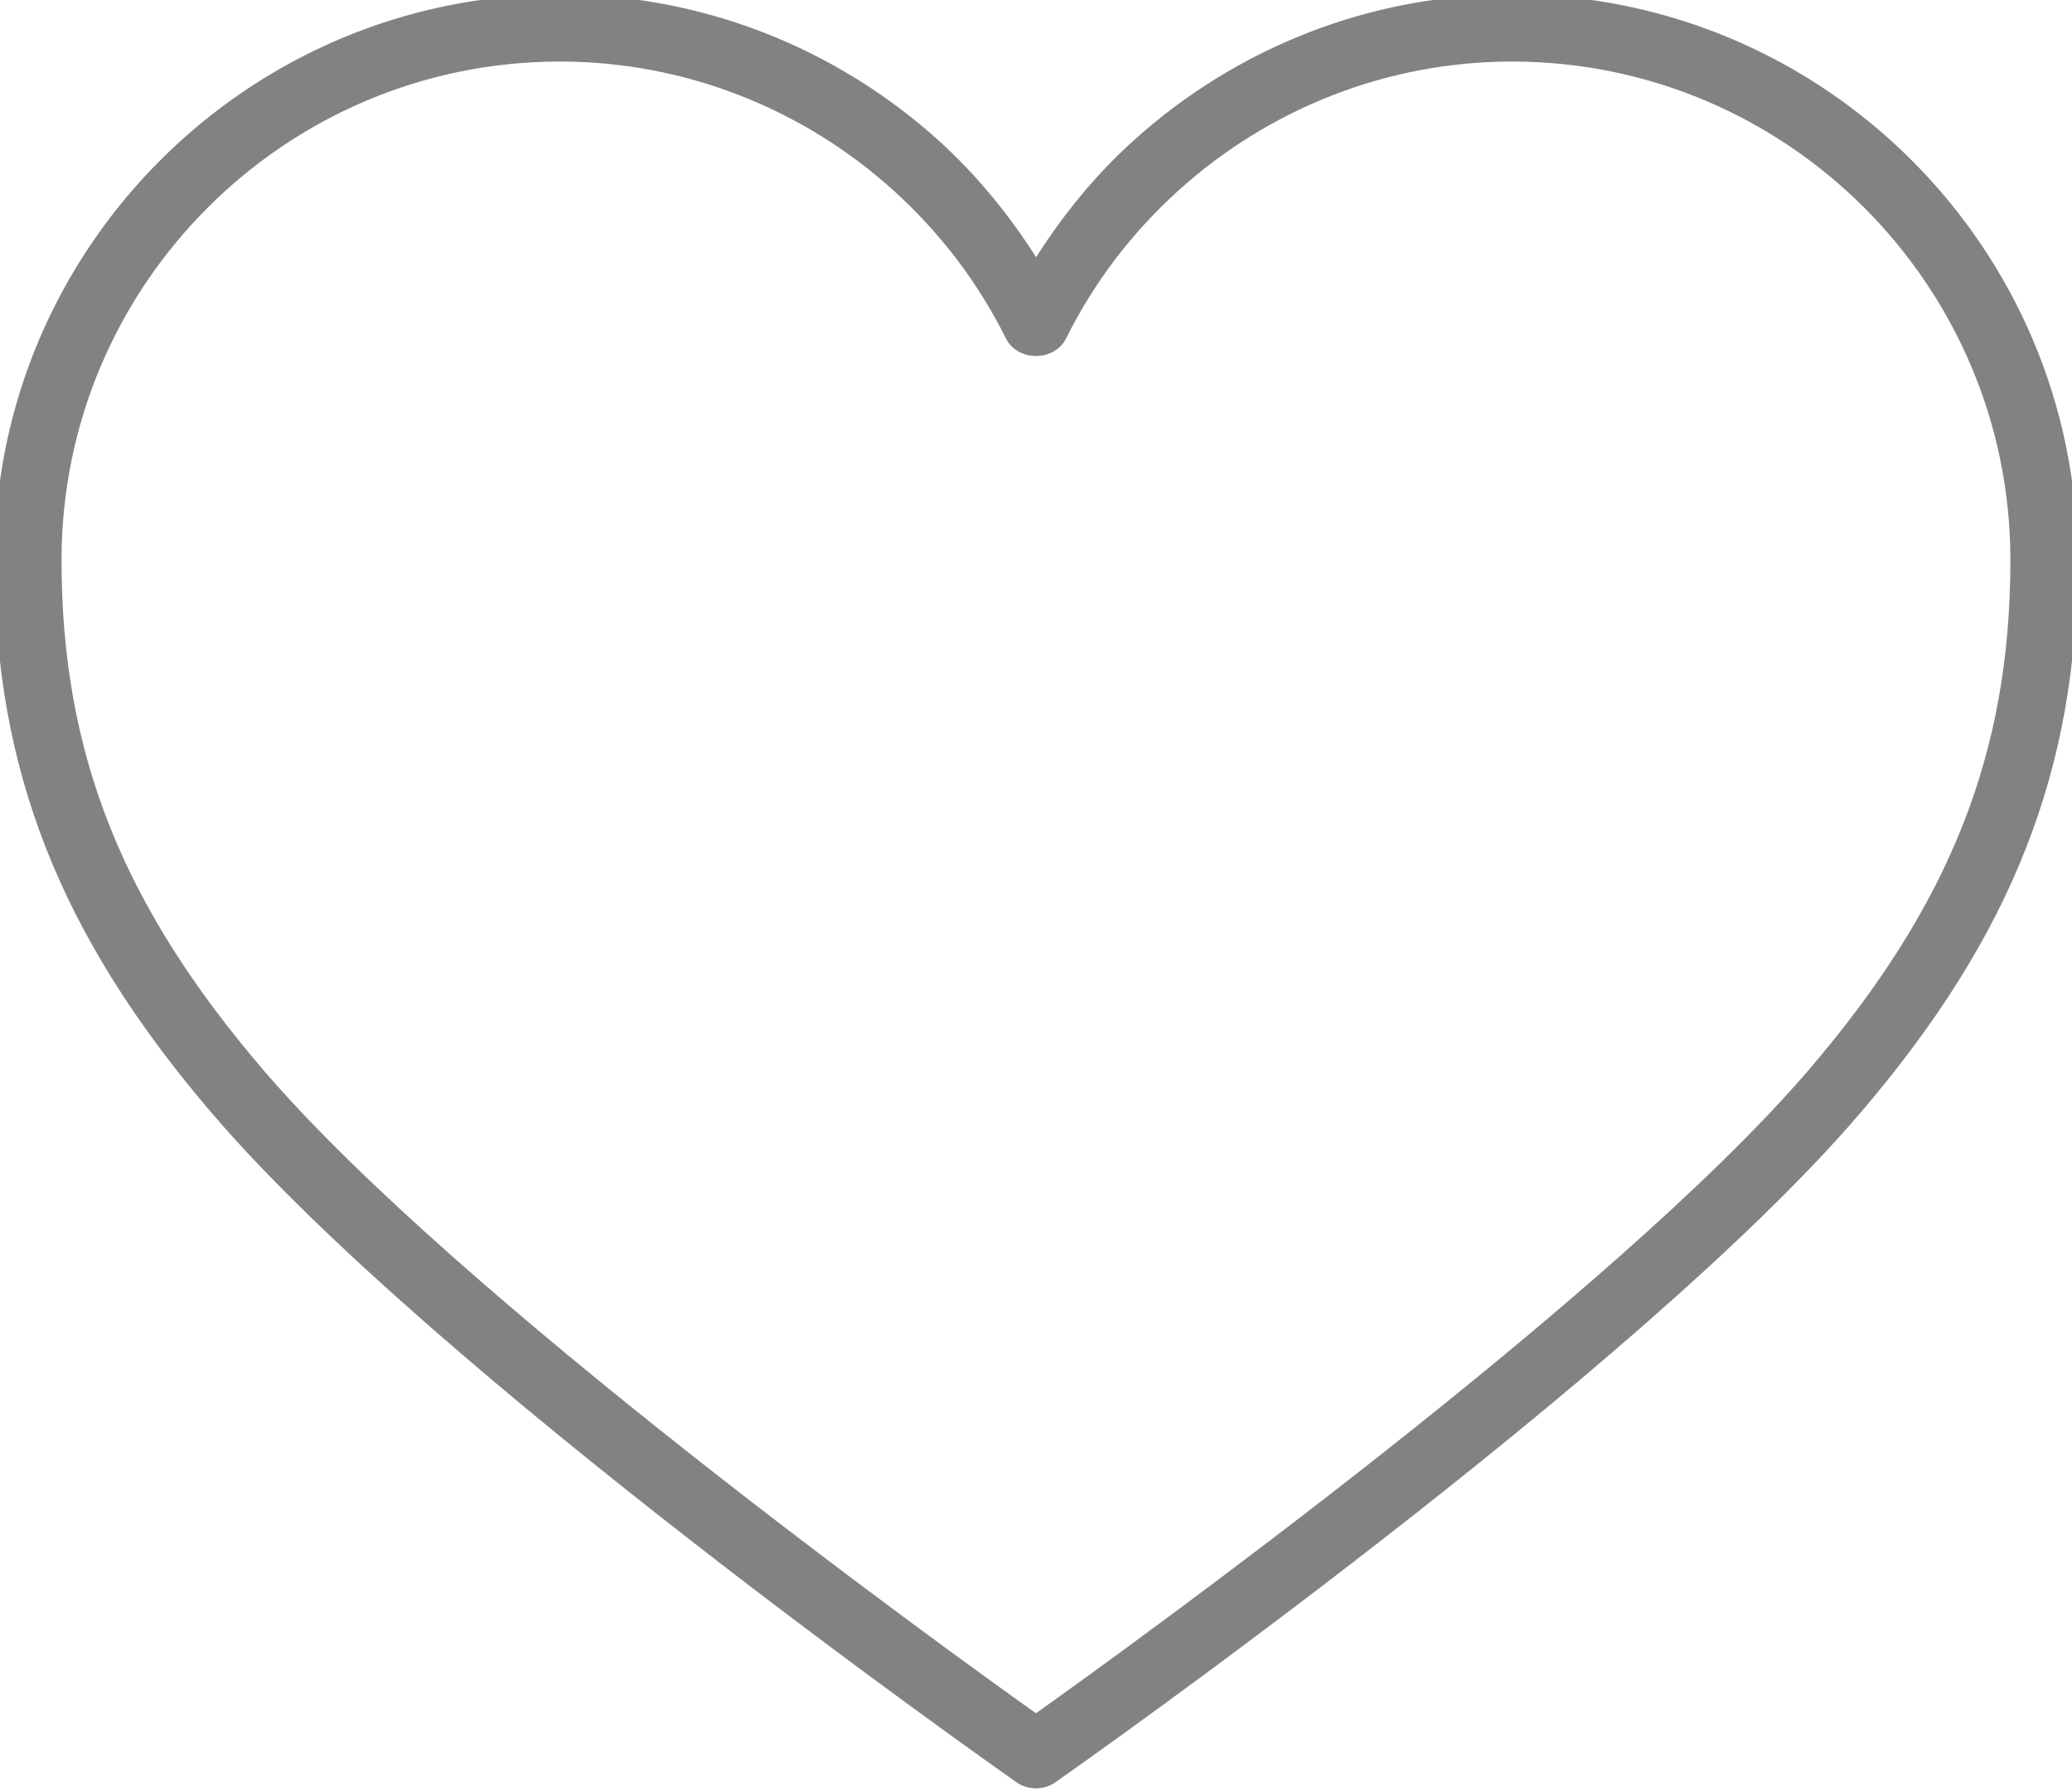 <?xml version="1.0" encoding="UTF-8"?>
<svg width="37" height="32" enable-background="new 0 0 37 32" version="1.1" viewBox="0 0 37 32" xmlns="http://www.w3.org/2000/svg">
 <g fill="#828282">
  <path d="m10 0c-5.514 0-10 4.486-10 10 0 3.722 1.158 6.659 3.871 9.824 3.942 4.6 13.919 11.621 14.342 11.918.086.061.187.09.287.09s.201-.029.287-.09c.423-.297 10.401-7.318 14.344-11.918 2.712-3.165 3.869-6.102 3.869-9.824 0-5.514-4.486-10-10-10-2.476 0-4.855.922-6.703 2.596-.702.635-1.304 1.355-1.797 2.152-.493-.797-1.095-1.518-1.797-2.154-1.848-1.673-4.227-2.594-6.703-2.594zm0 1c2.227 0 4.369.83 6.031 2.336.838.76 1.52 1.654 2.022 2.662.17.34.725.34.895 0 .502-1.008 1.183-1.903 2.022-2.662 1.662-1.507 3.804-2.336 6.031-2.336 4.962 0 9 4.037 9 9 0 3.462-1.085 6.207-3.629 9.176-3.495 4.076-12.18 10.341-13.871 11.545-1.691-1.204-10.375-7.469-13.869-11.545-2.545-2.969-3.631-5.714-3.631-9.176 0-4.963 4.038-9 9-9z" color="#000000" stroke-width=".2" style="-inkscape-stroke:none"/>
  <path d="m10-.1c-5.568 0-10.1 4.531-10.1 10.1 0 3.743 1.171 6.711 3.894 9.889 3.963 4.625 13.933 11.636 14.359 11.936.104.074.226.107.346.107s.242-.034.346-.107c.424-.298 10.397-7.31 14.361-11.936 2.723-3.178 3.893-6.146 3.893-9.889 0-5.568-4.531-10.1-10.1-10.1-2.501 0-4.903.931-6.769 2.621-.676.611-1.244 1.312-1.728 2.072-.485-.761-1.055-1.462-1.73-2.074-1.866-1.689-4.271-2.619-6.771-2.619zm0 .199c2.451 0 4.807.912 6.637 2.568.695.63 1.291 1.344 1.779 2.133l.084.137.086-.137c.488-.789 1.084-1.502 1.779-2.131 1.83-1.658 4.184-2.57 6.635-2.57 5.46 0 9.9 4.441 9.9 9.9 0 3.701-1.145 6.607-3.846 9.76-3.921 4.575-13.903 11.604-14.324 11.9h-.002c-.068.048-.148.072-.229.072-.081 0-.161-.024-.229-.072-.422-.296-10.404-7.325-14.324-11.9-2.702-3.152-3.848-6.059-3.848-9.76 0-5.46 4.441-9.9 9.9-9.9zm0 .801c-5.016 0-9.1 4.082-9.1 9.1-1e-8 3.483 1.099 6.259 3.654 9.24 3.514 4.1 12.194 10.357 13.887 11.562l.059.041.059-.041c1.693-1.205 10.373-7.463 13.889-11.562 2.555-2.982 3.652-5.757 3.652-9.24 0-5.017-4.083-9.1-9.1-9.1-2.252-1e-8-4.418.838-6.098 2.361-.847.767-1.537 1.672-2.045 2.691-.131.262-.584.262-.715 0-.508-1.019-1.198-1.923-2.045-2.691-1.68-1.522-3.846-2.361-6.098-2.361zm0 .199c2.202 0 4.321.821 5.965 2.311.829.752 1.502 1.636 1.998 2.633.209.418.865.418 1.074 0 .496-.997 1.169-1.882 1.998-2.633 1.644-1.49 3.763-2.311 5.965-2.311 4.908 0 8.9 3.992 8.9 8.9 0 3.441-1.072 6.155-3.606 9.111-3.458 4.033-12.048 10.238-13.795 11.482-1.747-1.244-10.336-7.449-13.793-11.482-2.534-2.957-3.607-5.67-3.607-9.111 0-4.909 3.993-8.9 8.9-8.9z" color="#000000" style="-inkscape-stroke:none"/>
 </g>
</svg>
